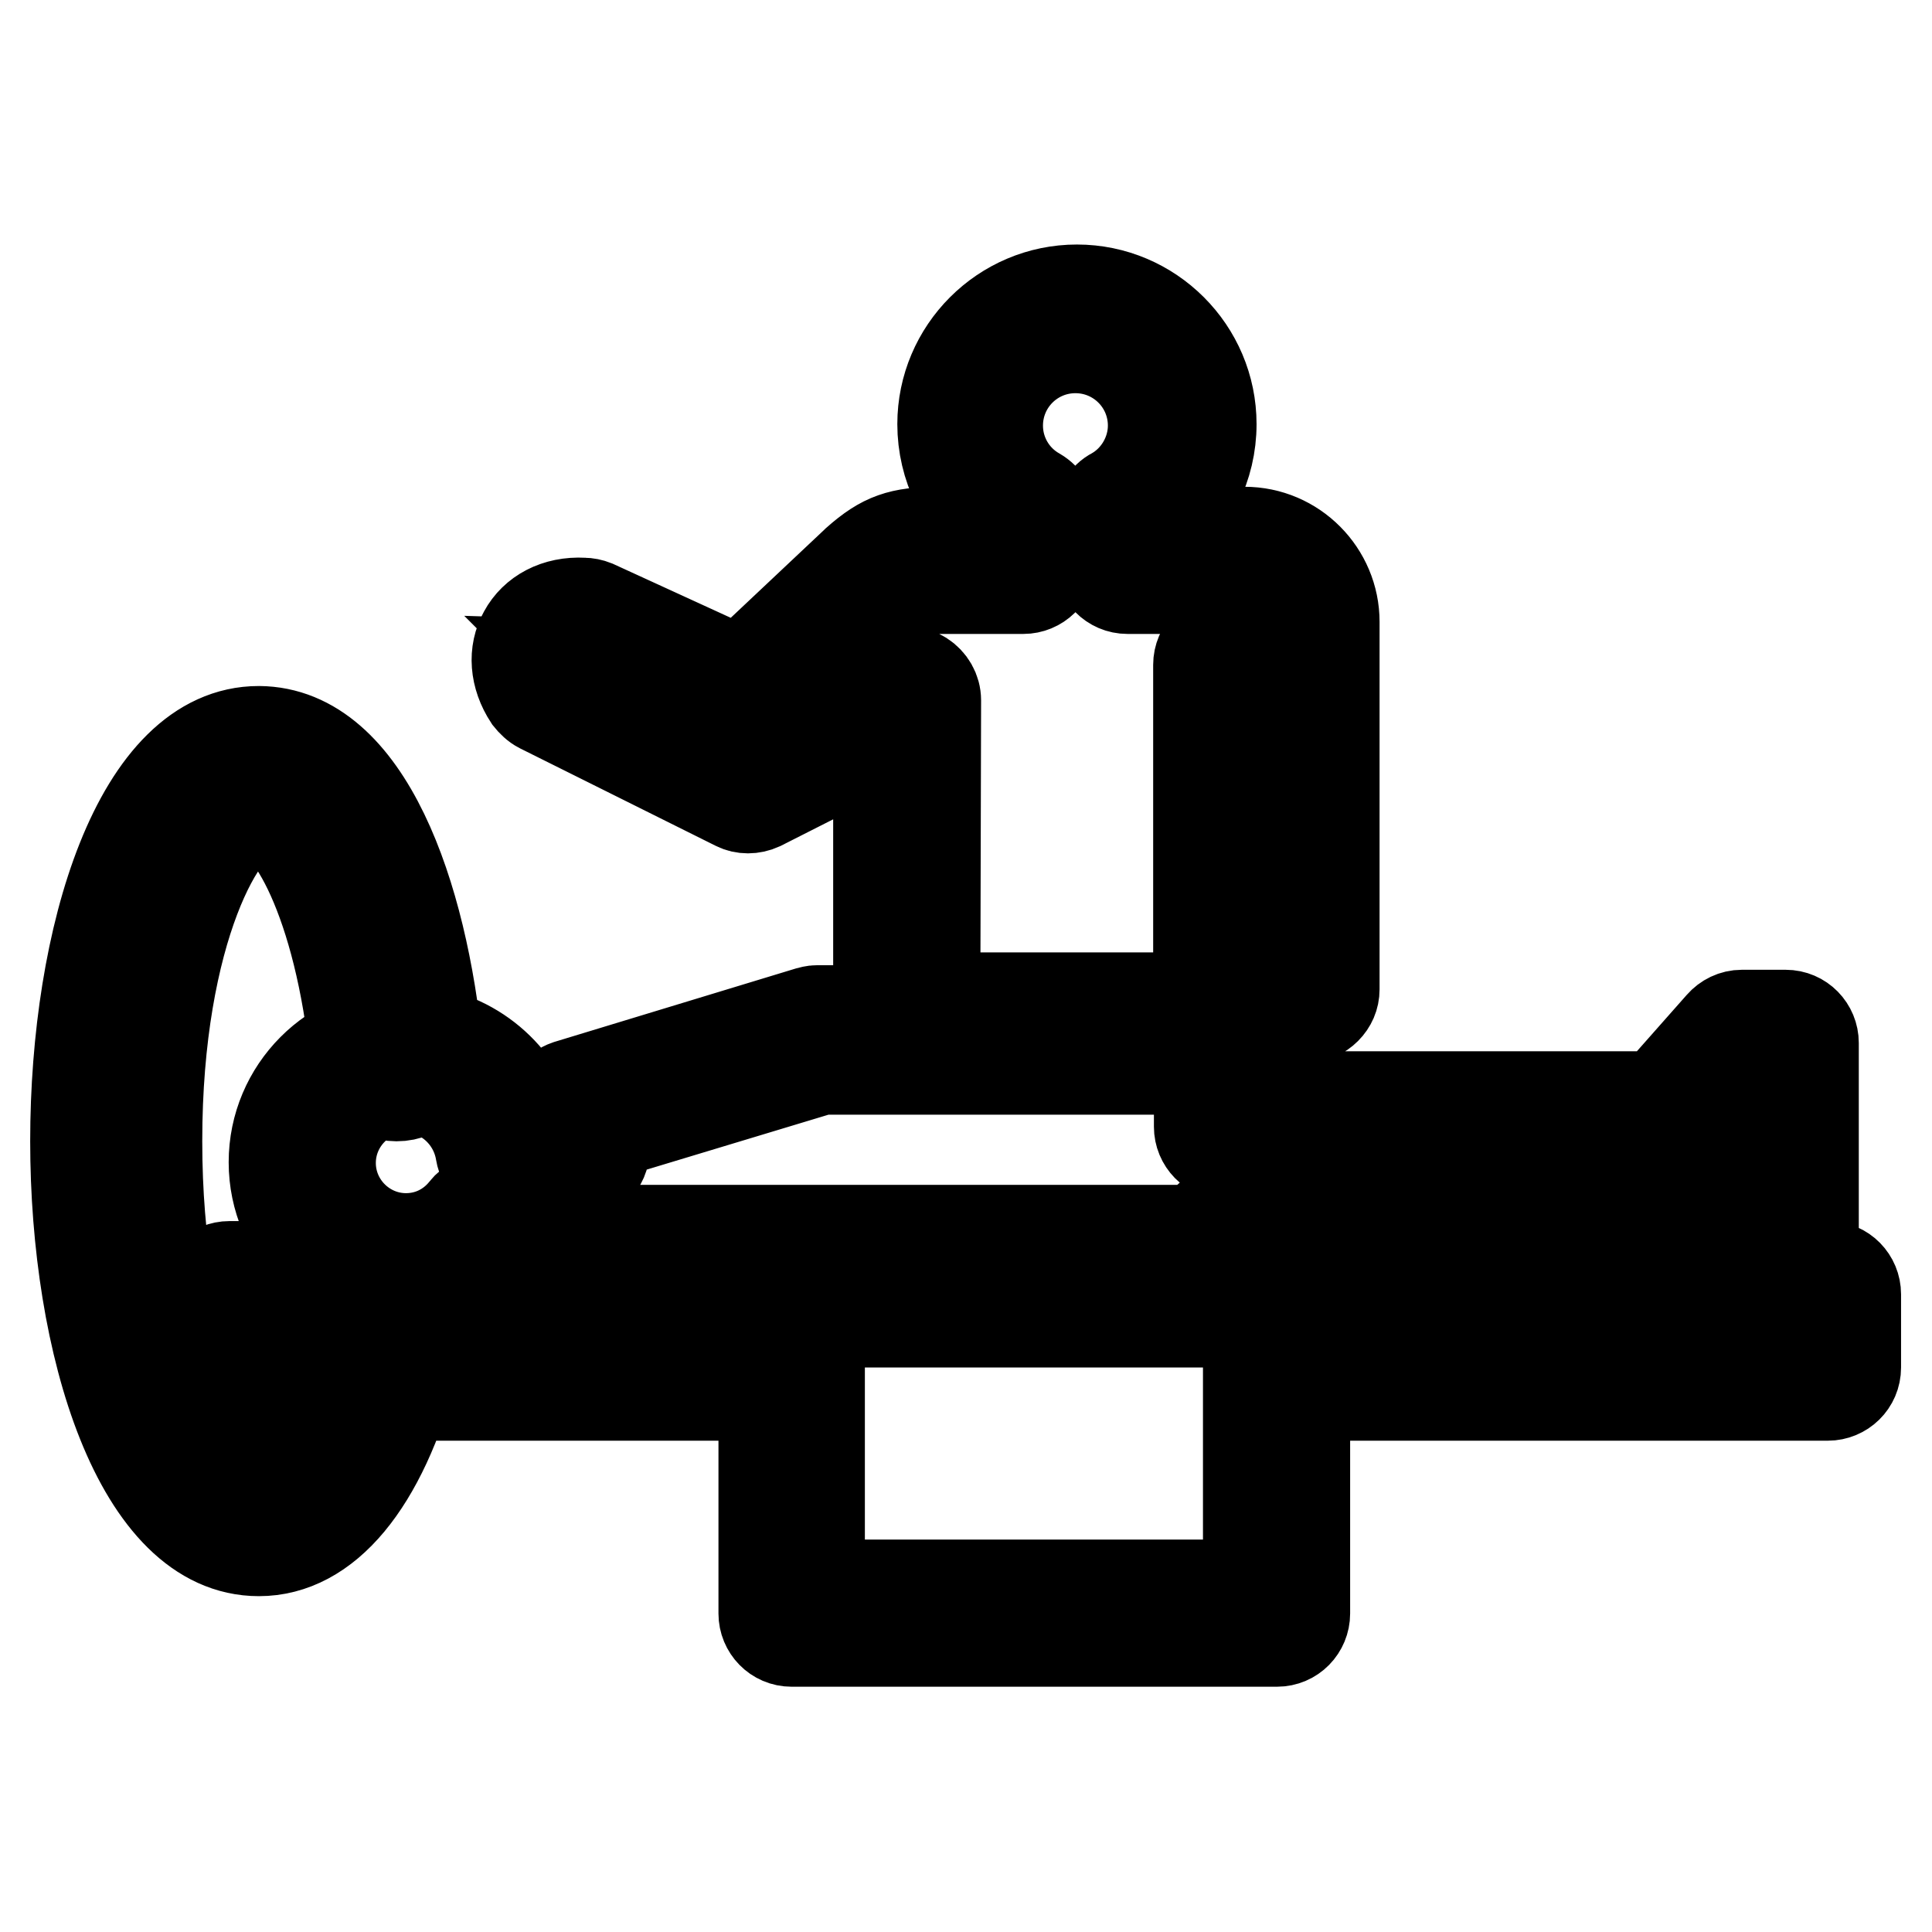 <?xml version="1.0" encoding="utf-8"?>
<!-- Svg Vector Icons : http://www.onlinewebfonts.com/icon -->
<!DOCTYPE svg PUBLIC "-//W3C//DTD SVG 1.1//EN" "http://www.w3.org/Graphics/SVG/1.1/DTD/svg11.dtd">
<svg version="1.1" xmlns="http://www.w3.org/2000/svg" xmlns:xlink="http://www.w3.org/1999/xlink" x="0px" y="0px" viewBox="0 0 256 256" enable-background="new 0 0 256 256" xml:space="preserve">
<g> <path stroke-width="12" fill-opacity="0" stroke="#000000"  d="M53.8,171.5c-9.6,0-17.5-7.8-17.5-17.5c0-9.6,7.8-17.5,17.5-17.5c7.5,0,14.1,4.9,16.5,11.7h2.3v-0.8 c0-1.6,1.1-3.1,2.6-3.6l31.9-9.7c0.4-0.1,0.7-0.2,1.1-0.2h8.2V98.8l-15.6,7.9c-1.1,0.5-2.3,0.5-3.3,0L71.6,93.8 c-0.6-0.3-1.1-0.8-1.5-1.3c-1.9-2.9-2.1-6.1-0.7-8.6c1.4-2.6,4.3-4.2,7.9-4c0.5,0,1,0.1,1.5,0.3L98,89l15.4-14.5 c0,0,0.1-0.1,0.1-0.1c3.5-3.1,5.8-3.9,10.9-3.9l7.5-0.1c-4.4-3.3-7-8.6-7-14.2c0-9.8,8-17.8,17.8-17.8c9.8,0,17.8,8,17.8,17.8 c0,5.6-2.6,10.8-7,14.2v0.1h11.4c6.6,0,11.9,5.4,11.9,11.9v48.7c0,1-0.4,1.9-1.1,2.6c-0.7,0.7-1.6,1.1-2.6,1.1l0,0h-6.7v1.1 c0,0.3,0,0.6-0.1,0.8c0.1,0.3,0.1,0.7,0.1,1v7.6h53.2l8.4-9.5c0.7-0.8,1.7-1.3,2.8-1.3h5.8c2.1,0,3.7,1.7,3.7,3.7v25.8 c0,2.1-1.7,3.7-3.7,3.7h-70.4c-0.5,1.5-1.9,2.5-3.5,2.5H76.3c-2.1,0-3.7-1.7-3.7-3.7v-0.4h-6.4C62.9,169.7,58.5,171.5,53.8,171.5z  M53.8,144.1c-5.5,0-10,4.5-10,10c0,5.5,4.5,10,10,10c3.1,0,5.9-1.4,7.8-3.8c0.7-0.9,1.8-1.4,2.9-1.4h11.8c2.1,0,3.7,1.7,3.7,3.7 v0.4H159c0.5-1.5,1.9-2.5,3.5-2.5h70.2v-18.3h-0.3l-8.4,9.5c-0.7,0.8-1.7,1.3-2.8,1.3h-58.6c-2.1,0-3.7-1.7-3.7-3.7v-7.6h-50 l-28.8,8.7v1.8c0,2.1-1.7,3.7-3.7,3.7h-9c-1.9,0-3.4-1.4-3.7-3.2C62.9,147.8,58.7,144.1,53.8,144.1z M123.9,132.2h34.8v-1.1 c0-0.2,0-0.5,0.1-0.7V88.1c0-2.1,1.7-3.7,3.7-3.7c2.1,0,3.7,1.7,3.7,3.7v39.4h2.9v-45c0-2.5-2-4.5-4.5-4.5h-15.2 c-2.1,0-3.7-1.7-3.7-3.7v-5.8c0-1.3,0.7-2.6,1.9-3.2c3.2-1.8,5.2-5.3,5.2-8.9c0-5.7-4.6-10.3-10.3-10.3c-5.7,0-10.3,4.6-10.3,10.3 c0,3.7,2,7.1,5.2,8.9c1.2,0.7,1.9,1.9,1.9,3.2v5.8c0,2.1-1.7,3.7-3.7,3.7h-11.2c-3.4,0-3.9,0.2-5.9,2l-17.2,16.2 c-1.1,1-2.7,1.3-4.1,0.7l-20.6-9.5c-0.4,0.1-0.5,0.2-0.6,0.2c0,0,0,0,0.1,0.1l23.1,11.5l19.4-9.8c1.2-0.6,2.5-0.5,3.6,0.2 c1.1,0.7,1.8,1.9,1.8,3.2L123.9,132.2L123.9,132.2z M30.4,171.5h211.8v9.7h-73.1v32.6h-64.3v-32.6H30.4V171.5z M169.2,217.5h-64.3 c-2.1,0-3.7-1.7-3.7-3.7v-28.9H30.4c-2.1,0-3.7-1.7-3.7-3.7v-9.7c0-2.1,1.7-3.7,3.7-3.7h211.8c2.1,0,3.7,1.7,3.7,3.7v9.7 c0,2.1-1.7,3.7-3.7,3.7h-69.3v28.9C172.9,215.8,171.3,217.5,169.2,217.5z M108.6,210h56.8v-28.9c0-2.1,1.7-3.7,3.7-3.7h69.3v-2.2 H34.2v2.2h70.7c2.1,0,3.7,1.7,3.7,3.7V210z M34.3,205.5c-15.9,0-24.3-27.3-24.3-54.3c0-27,8.3-54.3,24.3-54.3 C48.7,97,56,118.8,58,139.2c0.3,3-1.9,5.7-4.9,6c-3,0.3-5.7-1.9-6-4.9c-2.1-20.9-8.9-32.4-12.9-32.4c-4.5,0-13.4,15.3-13.4,43.3 s8.8,43.3,13.4,43.3c2.1,0,6.8-4.5,10.1-16.6c0.8-2.9,3.8-4.6,6.7-3.8c2.9,0.8,4.6,3.8,3.8,6.7C50.6,196.7,43.2,205.5,34.3,205.5z" /></g>
</svg>
